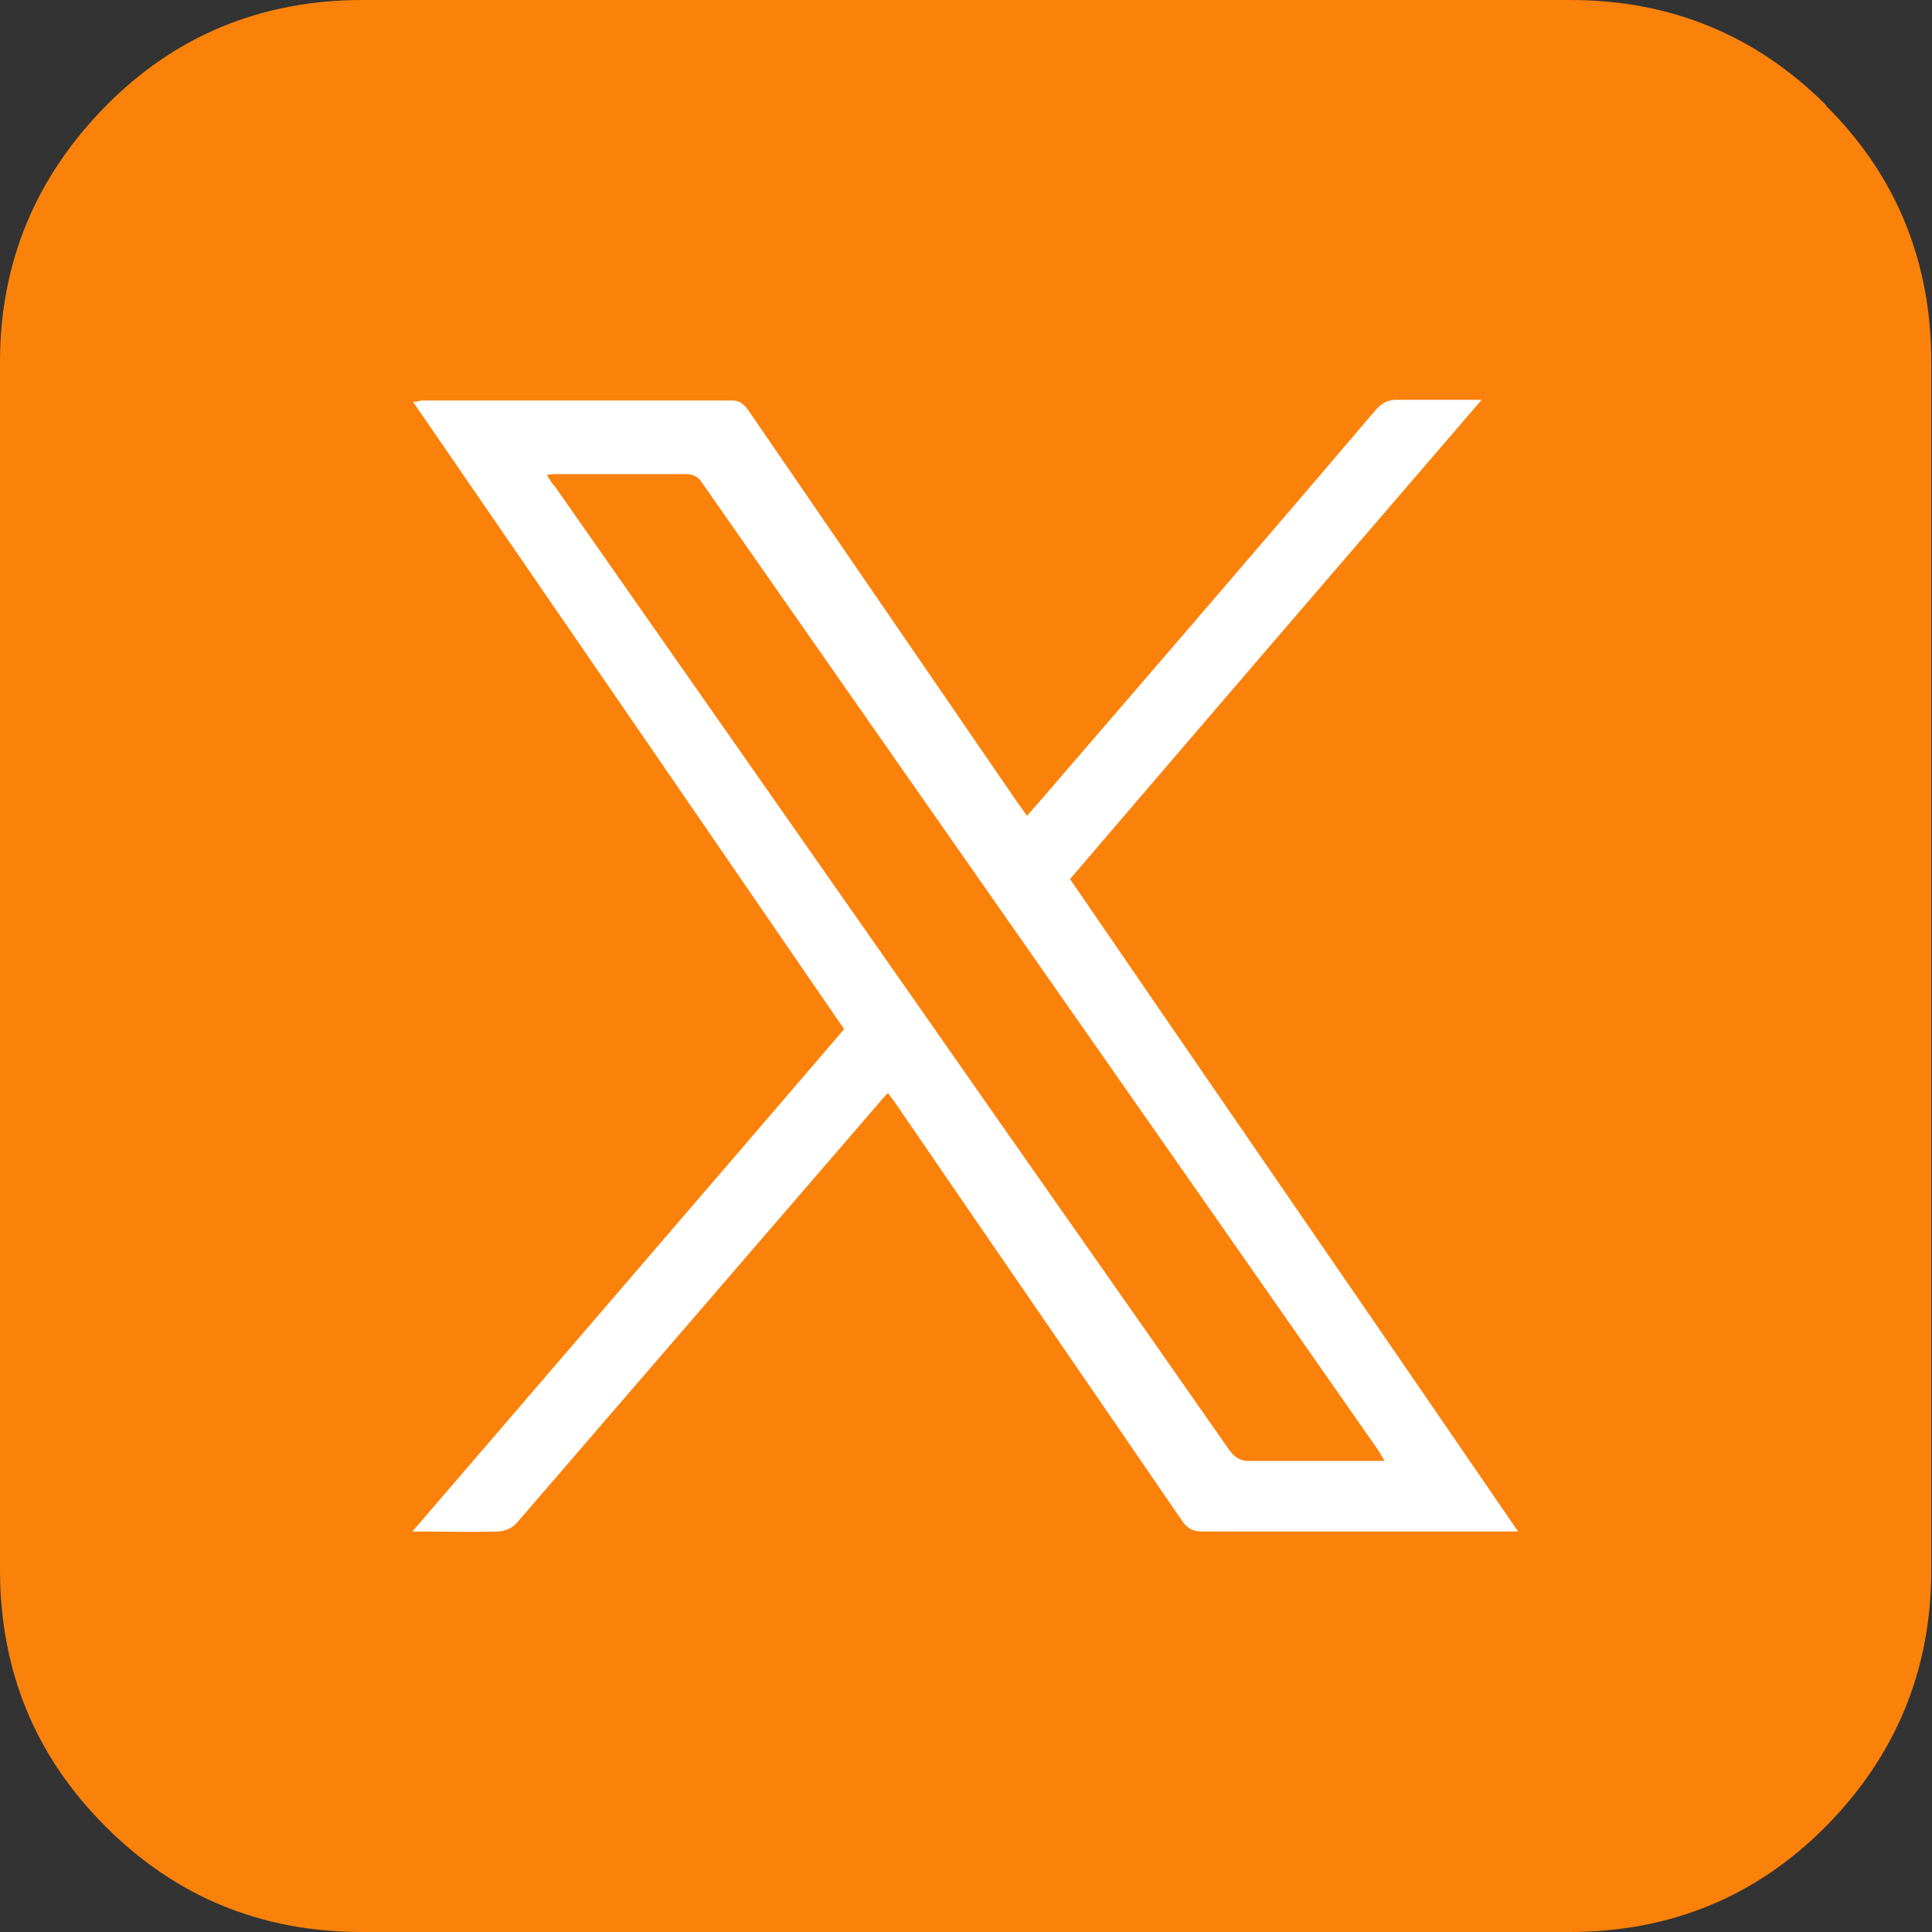 <?xml version="1.0" encoding="UTF-8"?><svg id="Layer_1" xmlns="http://www.w3.org/2000/svg" viewBox="0 0 26 26"><rect x="0" y="0" width="26" height="26" fill="#333333" stroke="none"/><defs><style>.cls-1{fill:#fff;}.cls-2{fill:#fa820b;}</style></defs><path class="cls-2" d="M24.58,1.42c-.95-.95-2.1-1.42-3.45-1.42H4.88c-1.35,0-2.51.47-3.45,1.42S0,3.52,0,4.87v16.25C0,22.48.47,23.63,1.42,24.58c.95.95,2.1,1.42,3.45,1.42h16.25c1.35,0,2.51-.47,3.45-1.42s1.42-2.1,1.42-3.45V4.87c0-1.35-.47-2.51-1.42-3.45Z"/><path class="cls-1" d="M20.45,20.61h-.2c-1.36,0-2.71,0-4.07,0-.13,0-.2-.04-.27-.14-1.28-1.87-2.57-3.74-3.85-5.61-.03-.05-.07-.09-.11-.15-.04.04-.08.08-.11.12-1.63,1.89-3.26,3.78-4.89,5.67-.05.06-.15.1-.23.11-.38.01-.75,0-1.17,0,1.95-2.27,3.88-4.51,5.81-6.76-1.93-2.81-3.86-5.62-5.8-8.44.05,0,.09-.02.12-.02,1.39,0,2.78,0,4.17,0,.11,0,.16.05.22.13,1.21,1.76,2.42,3.53,3.63,5.29.04.05.07.1.12.17.08-.09.14-.16.21-.24,1.5-1.74,3-3.48,4.49-5.23.08-.09.16-.13.28-.13.37,0,.73,0,1.14,0-1.86,2.16-3.7,4.3-5.54,6.45,2,2.92,4.01,5.83,6.03,8.78ZM18.64,19.67c-.04-.07-.07-.11-.09-.15-3.03-4.34-6.07-8.68-9.1-13.02-.06-.09-.12-.12-.23-.12-.57,0-1.14,0-1.71,0-.04,0-.09,0-.15.01.04.07.07.12.11.16,1.64,2.34,3.28,4.69,4.92,7.03,1.38,1.98,2.77,3.95,4.15,5.93.08.11.16.16.3.15.33,0,.65,0,.98,0h.84Z"/></svg>